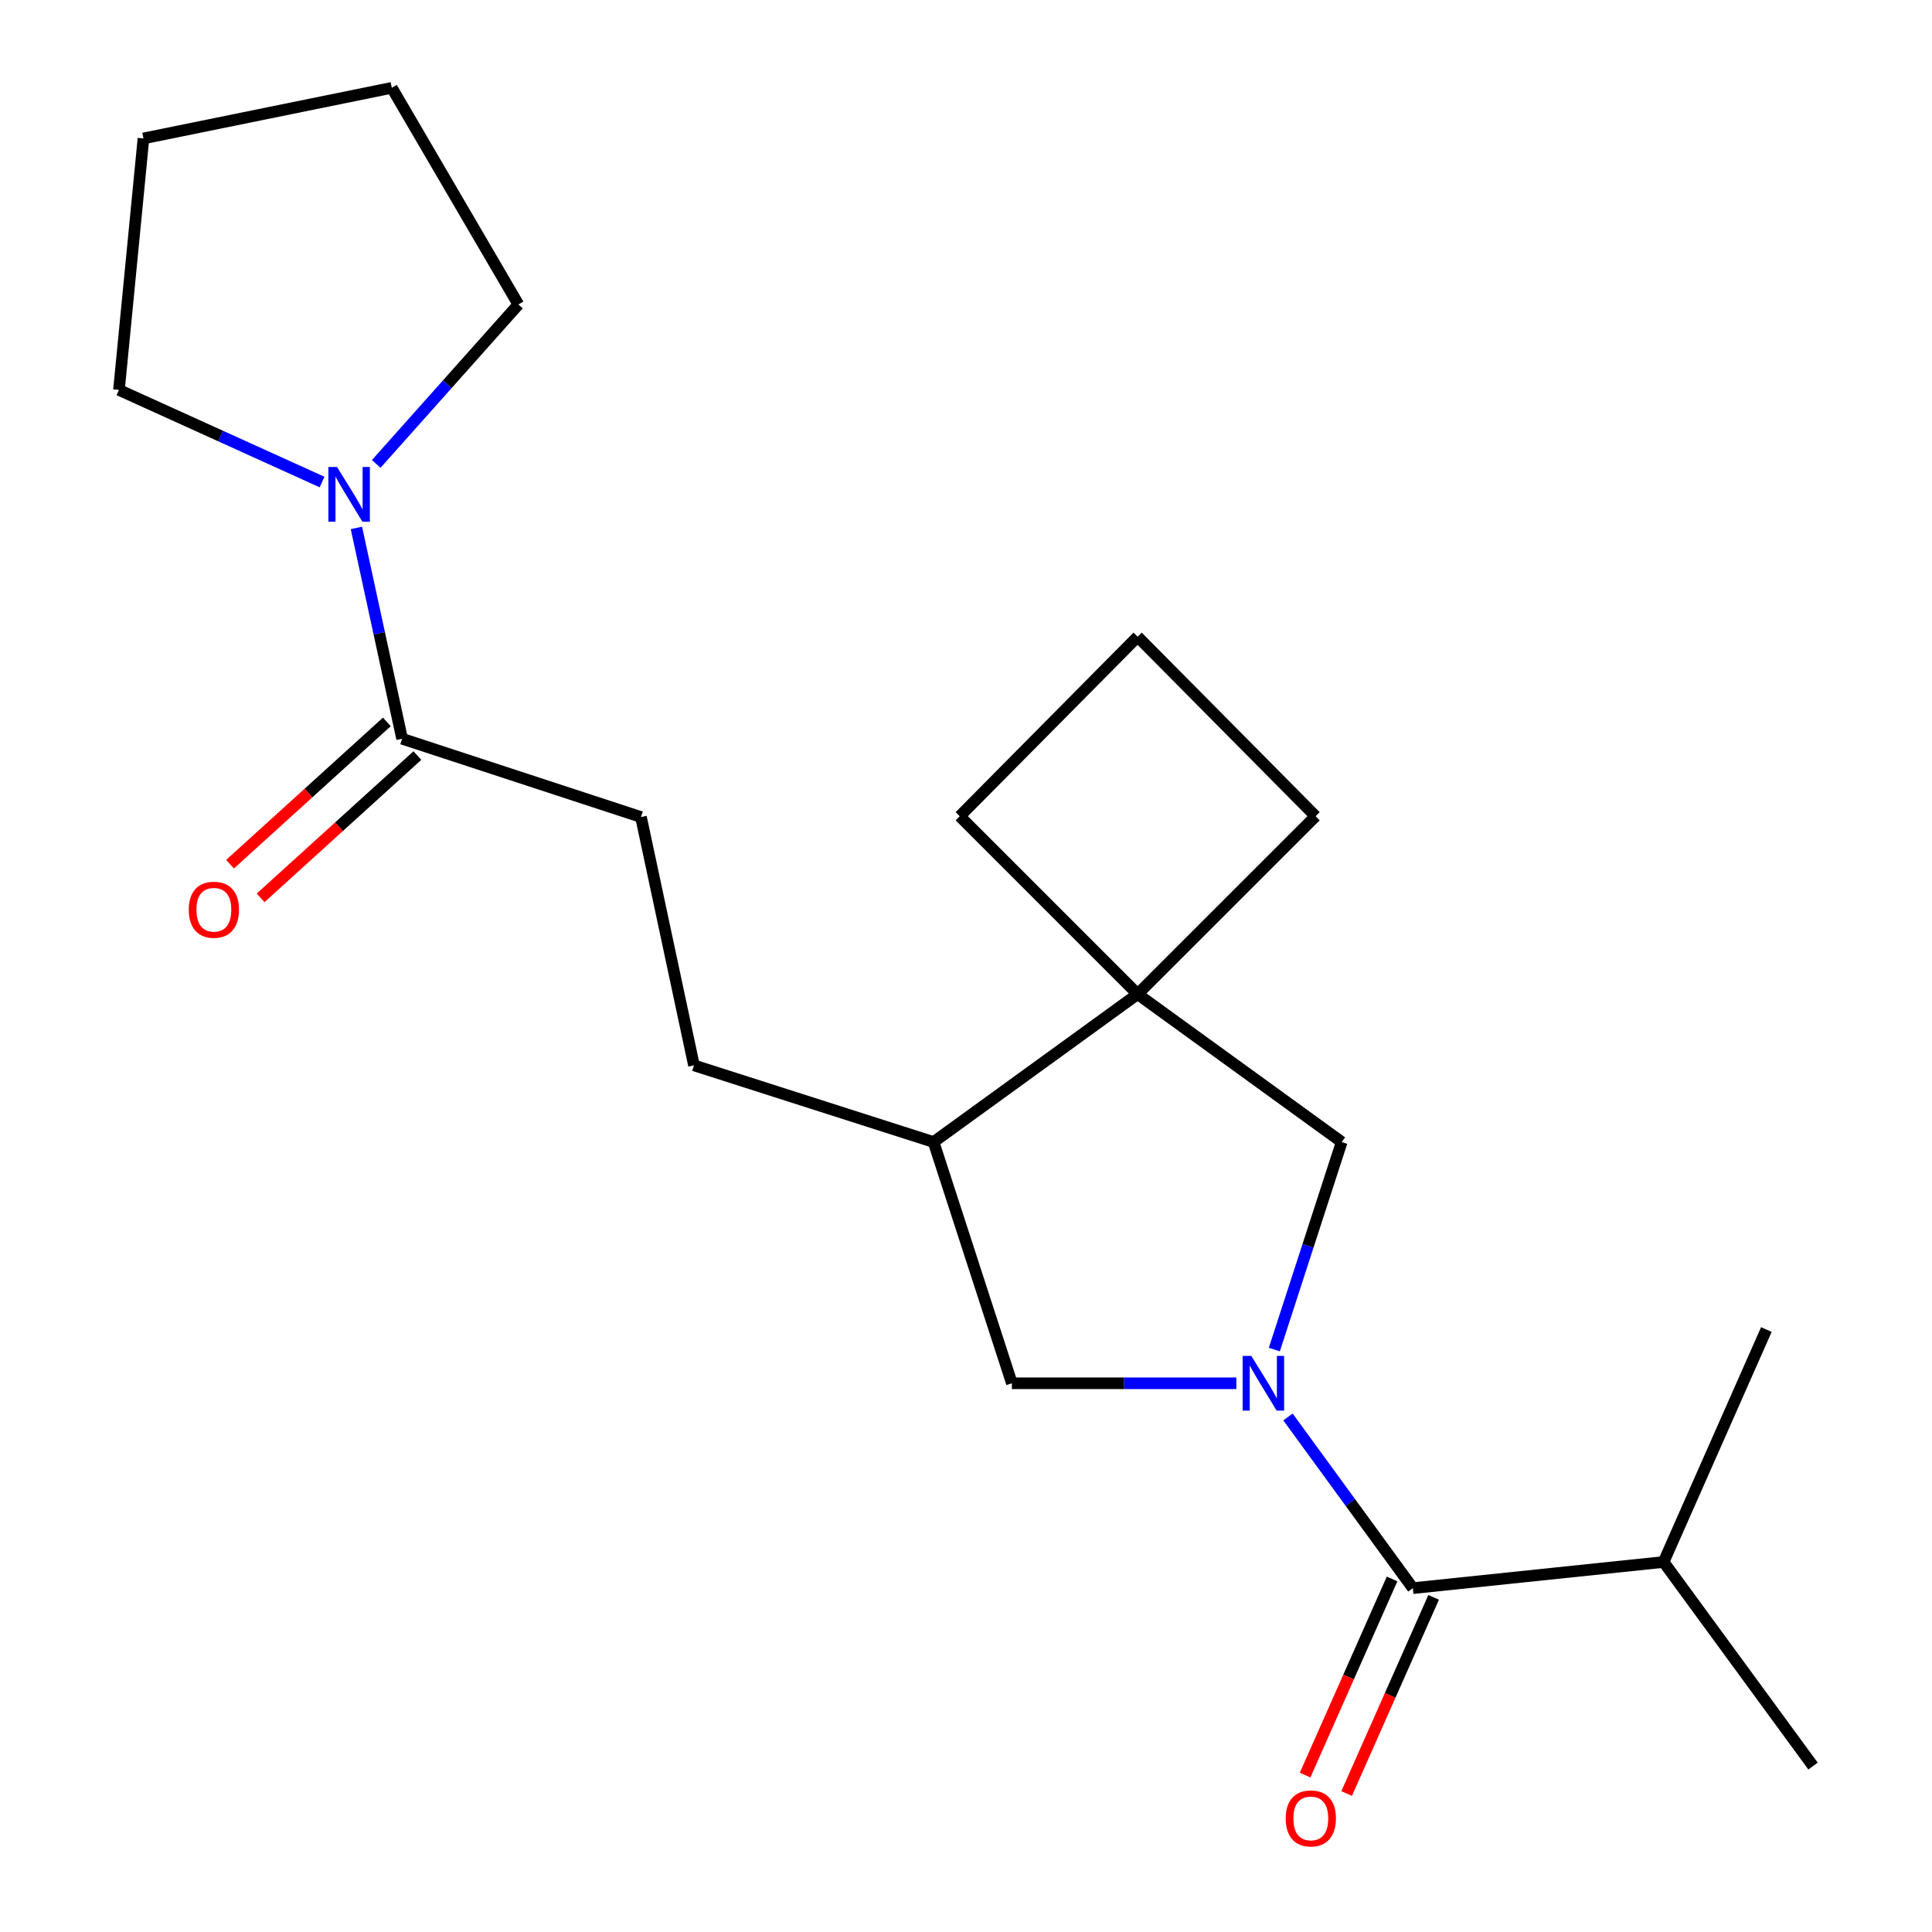 <?xml version='1.0' encoding='iso-8859-1'?>
<svg version='1.1' baseProfile='full'
              xmlns='http://www.w3.org/2000/svg'
                      xmlns:rdkit='http://www.rdkit.org/xml'
                      xmlns:xlink='http://www.w3.org/1999/xlink'
                  xml:space='preserve'
width='1000px' height='1000px' viewBox='0 0 1000 1000'>
<!-- END OF HEADER -->
<rect style='opacity:1.0;fill:#FFFFFF;stroke:none' width='1000' height='1000' x='0' y='0'> </rect>
<path class='bond-0' d='M 666.653,733.424 L 698.972,777.725' style='fill:none;fill-rule:evenodd;stroke:#0000FF;stroke-width:6px;stroke-linecap:butt;stroke-linejoin:miter;stroke-opacity:1' />
<path class='bond-0' d='M 698.972,777.725 L 731.292,822.027' style='fill:none;fill-rule:evenodd;stroke:#000000;stroke-width:6px;stroke-linecap:butt;stroke-linejoin:miter;stroke-opacity:1' />
<path class='bond-1' d='M 659.591,698.54 L 677.029,644.827' style='fill:none;fill-rule:evenodd;stroke:#0000FF;stroke-width:6px;stroke-linecap:butt;stroke-linejoin:miter;stroke-opacity:1' />
<path class='bond-1' d='M 677.029,644.827 L 694.467,591.114' style='fill:none;fill-rule:evenodd;stroke:#000000;stroke-width:6px;stroke-linecap:butt;stroke-linejoin:miter;stroke-opacity:1' />
<path class='bond-5' d='M 639.934,715.982 L 581.844,715.982' style='fill:none;fill-rule:evenodd;stroke:#0000FF;stroke-width:6px;stroke-linecap:butt;stroke-linejoin:miter;stroke-opacity:1' />
<path class='bond-5' d='M 581.844,715.982 L 523.753,715.982' style='fill:none;fill-rule:evenodd;stroke:#000000;stroke-width:6px;stroke-linecap:butt;stroke-linejoin:miter;stroke-opacity:1' />
<path class='bond-7' d='M 720.536,817.257 L 698.027,868.021' style='fill:none;fill-rule:evenodd;stroke:#000000;stroke-width:6px;stroke-linecap:butt;stroke-linejoin:miter;stroke-opacity:1' />
<path class='bond-7' d='M 698.027,868.021 L 675.518,918.784' style='fill:none;fill-rule:evenodd;stroke:#FF0000;stroke-width:6px;stroke-linecap:butt;stroke-linejoin:miter;stroke-opacity:1' />
<path class='bond-7' d='M 742.047,826.796 L 719.538,877.559' style='fill:none;fill-rule:evenodd;stroke:#000000;stroke-width:6px;stroke-linecap:butt;stroke-linejoin:miter;stroke-opacity:1' />
<path class='bond-7' d='M 719.538,877.559 L 697.028,928.322' style='fill:none;fill-rule:evenodd;stroke:#FF0000;stroke-width:6px;stroke-linecap:butt;stroke-linejoin:miter;stroke-opacity:1' />
<path class='bond-11' d='M 731.292,822.027 L 861.076,808.483' style='fill:none;fill-rule:evenodd;stroke:#000000;stroke-width:6px;stroke-linecap:butt;stroke-linejoin:miter;stroke-opacity:1' />
<path class='bond-2' d='M 694.467,591.114 L 588.828,514.561' style='fill:none;fill-rule:evenodd;stroke:#000000;stroke-width:6px;stroke-linecap:butt;stroke-linejoin:miter;stroke-opacity:1' />
<path class='bond-12' d='M 588.828,514.561 L 680.937,422.479' style='fill:none;fill-rule:evenodd;stroke:#000000;stroke-width:6px;stroke-linecap:butt;stroke-linejoin:miter;stroke-opacity:1' />
<path class='bond-13' d='M 588.828,514.561 L 496.745,422.479' style='fill:none;fill-rule:evenodd;stroke:#000000;stroke-width:6px;stroke-linecap:butt;stroke-linejoin:miter;stroke-opacity:1' />
<path class='bond-21' d='M 588.828,514.561 L 483.215,591.114' style='fill:none;fill-rule:evenodd;stroke:#000000;stroke-width:6px;stroke-linecap:butt;stroke-linejoin:miter;stroke-opacity:1' />
<path class='bond-3' d='M 184.475,273.253 L 196.303,327.812' style='fill:none;fill-rule:evenodd;stroke:#0000FF;stroke-width:6px;stroke-linecap:butt;stroke-linejoin:miter;stroke-opacity:1' />
<path class='bond-3' d='M 196.303,327.812 L 208.13,382.372' style='fill:none;fill-rule:evenodd;stroke:#000000;stroke-width:6px;stroke-linecap:butt;stroke-linejoin:miter;stroke-opacity:1' />
<path class='bond-14' d='M 194.735,240.121 L 231.526,198.862' style='fill:none;fill-rule:evenodd;stroke:#0000FF;stroke-width:6px;stroke-linecap:butt;stroke-linejoin:miter;stroke-opacity:1' />
<path class='bond-14' d='M 231.526,198.862 L 268.316,157.604' style='fill:none;fill-rule:evenodd;stroke:#000000;stroke-width:6px;stroke-linecap:butt;stroke-linejoin:miter;stroke-opacity:1' />
<path class='bond-15' d='M 166.694,249.502 L 114.134,225.665' style='fill:none;fill-rule:evenodd;stroke:#0000FF;stroke-width:6px;stroke-linecap:butt;stroke-linejoin:miter;stroke-opacity:1' />
<path class='bond-15' d='M 114.134,225.665 L 61.574,201.828' style='fill:none;fill-rule:evenodd;stroke:#000000;stroke-width:6px;stroke-linecap:butt;stroke-linejoin:miter;stroke-opacity:1' />
<path class='bond-4' d='M 208.13,382.372 L 331.77,422.897' style='fill:none;fill-rule:evenodd;stroke:#000000;stroke-width:6px;stroke-linecap:butt;stroke-linejoin:miter;stroke-opacity:1' />
<path class='bond-9' d='M 200.223,373.66 L 159.653,410.479' style='fill:none;fill-rule:evenodd;stroke:#000000;stroke-width:6px;stroke-linecap:butt;stroke-linejoin:miter;stroke-opacity:1' />
<path class='bond-9' d='M 159.653,410.479 L 119.083,447.299' style='fill:none;fill-rule:evenodd;stroke:#FF0000;stroke-width:6px;stroke-linecap:butt;stroke-linejoin:miter;stroke-opacity:1' />
<path class='bond-9' d='M 216.037,391.084 L 175.467,427.904' style='fill:none;fill-rule:evenodd;stroke:#000000;stroke-width:6px;stroke-linecap:butt;stroke-linejoin:miter;stroke-opacity:1' />
<path class='bond-9' d='M 175.467,427.904 L 134.897,464.723' style='fill:none;fill-rule:evenodd;stroke:#FF0000;stroke-width:6px;stroke-linecap:butt;stroke-linejoin:miter;stroke-opacity:1' />
<path class='bond-6' d='M 523.753,715.982 L 483.215,591.114' style='fill:none;fill-rule:evenodd;stroke:#000000;stroke-width:6px;stroke-linecap:butt;stroke-linejoin:miter;stroke-opacity:1' />
<path class='bond-10' d='M 483.215,591.114 L 359.196,551.426' style='fill:none;fill-rule:evenodd;stroke:#000000;stroke-width:6px;stroke-linecap:butt;stroke-linejoin:miter;stroke-opacity:1' />
<path class='bond-8' d='M 331.77,422.897 L 359.196,551.426' style='fill:none;fill-rule:evenodd;stroke:#000000;stroke-width:6px;stroke-linecap:butt;stroke-linejoin:miter;stroke-opacity:1' />
<path class='bond-17' d='M 861.076,808.483 L 938.426,914.122' style='fill:none;fill-rule:evenodd;stroke:#000000;stroke-width:6px;stroke-linecap:butt;stroke-linejoin:miter;stroke-opacity:1' />
<path class='bond-18' d='M 861.076,808.483 L 914.268,688.164' style='fill:none;fill-rule:evenodd;stroke:#000000;stroke-width:6px;stroke-linecap:butt;stroke-linejoin:miter;stroke-opacity:1' />
<path class='bond-22' d='M 680.937,422.479 L 588.828,329.546' style='fill:none;fill-rule:evenodd;stroke:#000000;stroke-width:6px;stroke-linecap:butt;stroke-linejoin:miter;stroke-opacity:1' />
<path class='bond-16' d='M 496.745,422.479 L 588.828,329.546' style='fill:none;fill-rule:evenodd;stroke:#000000;stroke-width:6px;stroke-linecap:butt;stroke-linejoin:miter;stroke-opacity:1' />
<path class='bond-20' d='M 268.316,157.604 L 202.797,45.455' style='fill:none;fill-rule:evenodd;stroke:#000000;stroke-width:6px;stroke-linecap:butt;stroke-linejoin:miter;stroke-opacity:1' />
<path class='bond-19' d='M 61.574,201.828 L 74.255,71.652' style='fill:none;fill-rule:evenodd;stroke:#000000;stroke-width:6px;stroke-linecap:butt;stroke-linejoin:miter;stroke-opacity:1' />
<path class='bond-23' d='M 74.255,71.652 L 202.797,45.455' style='fill:none;fill-rule:evenodd;stroke:#000000;stroke-width:6px;stroke-linecap:butt;stroke-linejoin:miter;stroke-opacity:1' />
<path  class='atom-0' d='M 647.669 701.822
L 656.949 716.822
Q 657.869 718.302, 659.349 720.982
Q 660.829 723.662, 660.909 723.822
L 660.909 701.822
L 664.669 701.822
L 664.669 730.142
L 660.789 730.142
L 650.829 713.742
Q 649.669 711.822, 648.429 709.622
Q 647.229 707.422, 646.869 706.742
L 646.869 730.142
L 643.189 730.142
L 643.189 701.822
L 647.669 701.822
' fill='#0000FF'/>
<path  class='atom-4' d='M 174.444 241.696
L 183.724 256.696
Q 184.644 258.176, 186.124 260.856
Q 187.604 263.536, 187.684 263.696
L 187.684 241.696
L 191.444 241.696
L 191.444 270.016
L 187.564 270.016
L 177.604 253.616
Q 176.444 251.696, 175.204 249.496
Q 174.004 247.296, 173.644 246.616
L 173.644 270.016
L 169.964 270.016
L 169.964 241.696
L 174.444 241.696
' fill='#0000FF'/>
<path  class='atom-8' d='M 665.479 941.21
Q 665.479 934.41, 668.839 930.61
Q 672.199 926.81, 678.479 926.81
Q 684.759 926.81, 688.119 930.61
Q 691.479 934.41, 691.479 941.21
Q 691.479 948.09, 688.079 952.01
Q 684.679 955.89, 678.479 955.89
Q 672.239 955.89, 668.839 952.01
Q 665.479 948.13, 665.479 941.21
M 678.479 952.69
Q 682.799 952.69, 685.119 949.81
Q 687.479 946.89, 687.479 941.21
Q 687.479 935.65, 685.119 932.85
Q 682.799 930.01, 678.479 930.01
Q 674.159 930.01, 671.799 932.81
Q 669.479 935.61, 669.479 941.21
Q 669.479 946.93, 671.799 949.81
Q 674.159 952.69, 678.479 952.69
' fill='#FF0000'/>
<path  class='atom-10' d='M 97.701 470.875
Q 97.701 464.075, 101.061 460.275
Q 104.421 456.475, 110.701 456.475
Q 116.981 456.475, 120.341 460.275
Q 123.701 464.075, 123.701 470.875
Q 123.701 477.755, 120.301 481.675
Q 116.901 485.555, 110.701 485.555
Q 104.461 485.555, 101.061 481.675
Q 97.701 477.795, 97.701 470.875
M 110.701 482.355
Q 115.021 482.355, 117.341 479.475
Q 119.701 476.555, 119.701 470.875
Q 119.701 465.315, 117.341 462.515
Q 115.021 459.675, 110.701 459.675
Q 106.381 459.675, 104.021 462.475
Q 101.701 465.275, 101.701 470.875
Q 101.701 476.595, 104.021 479.475
Q 106.381 482.355, 110.701 482.355
' fill='#FF0000'/>
</svg>
